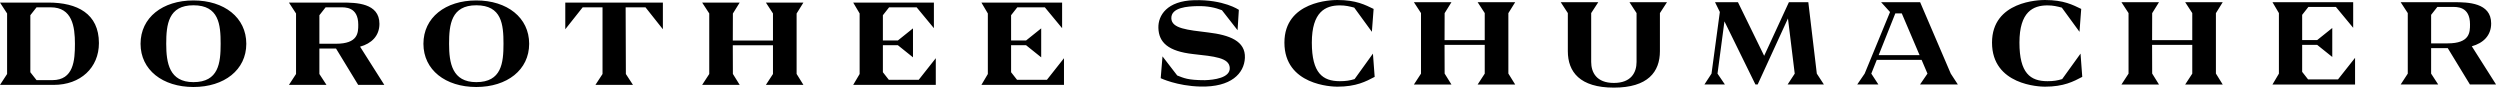 <svg height="100%" viewBox="0 0 454 16" width="100%" xmlns="http://www.w3.org/2000/svg">
<g fill="currentColor">
<path d="M444.483 7.876h-2.991V2.695l1.127-1.433h2.648c.81 0 3.287-.178 3.287 3.158 0 1.466-.037 3.456-4.071 3.456zm4.397.528c2.069-.577 3.516-1.932 3.516-4.152 0-3.783-4.252-3.853-6.725-3.853h-9.71l1.29 1.98v10.992l-1.29 1.974h6.819l-1.288-1.974V8.74s1.579-.003 3.02-.003l4.025 6.604h4.746l-4.403-6.938zm-29.73 6.016l-1.078-1.372V8.146h2.724l2.744 2.198V5.083l-2.744 2.198h-2.724V2.696l1.127-1.433h5.004l3.135 3.786V.398h-14.657l1.168 1.978v10.997l-1.168 1.973h14.998v-4.844l-3.098 3.918zM403.645.4h-6.816l1.286 1.975V7.29h-7.294l.014-4.901L392.072.4h-6.817l1.288 1.975v10.997l-1.288 1.976h6.817l-1.237-1.991-.017-5.204h7.297v5.219l-1.286 1.976h6.816l-1.236-1.991V2.389zm-29.15 13.96c-.86.268-1.587.383-2.68.383-3.11 0-5.084-1.458-5.084-7.004 0-5.607 2.482-6.76 5.085-6.76 1.048 0 1.758.183 2.613.404l3.207 4.394.313-4.157C376.424.896 374.806 0 371.34 0c-.992 0-9.59.18-9.59 7.739 0 7.74 8.662 8.002 9.59 8.002 3.465 0 5.207-.947 6.799-1.782l-.314-4.222-3.331 4.623zm-33.33-4.345l3.025-7.583 1.173-.001 3.233 7.584h-7.43zm7.53-9.616h-7.086l1.622 1.785-4.608 11.185-1.351 1.975h3.844l-1.288-1.975.992-2.491h8.145l1.063 2.491-1.352 1.975h6.87l-1.288-1.975-5.562-12.97zM328.39.4h-3.526l-4.492 9.736L315.612.4l-4.163-.001.874 1.779-1.512 11.193-1.289 1.971h3.721l-1.343-1.973 1.258-9.491 5.629 11.464h.405l5.501-11.995 1.229 10.025-1.291 1.966h6.588l-1.286-1.969zm-31.191 1.975v8.874c0 1.893-.962 3.813-4.12 3.813-3.16 0-4.12-1.92-4.12-3.813V2.375l1.289-1.978h-6.82l1.29 1.978v6.917c0 3.764 2.19 6.62 8.36 6.62 6.172 0 8.363-2.856 8.363-6.62V2.375l1.287-1.978h-6.817l1.288 1.978zM275.157.4h-6.818l1.288 1.975V7.29h-7.295l.013-4.901L263.583.4h-6.818l1.288 1.975v10.997l-1.288 1.976h6.818l-1.238-1.991-.015-5.204h7.297v5.219l-1.288 1.976h6.818l-1.238-1.991V2.389zm-29.163 13.96c-.86.268-1.588.383-2.68.383-3.11 0-5.085-1.458-5.085-7.004 0-5.607 2.48-6.76 5.086-6.76 1.046 0 1.757.183 2.613.404l3.204 4.394.315-4.157C247.923.896 246.303 0 242.84 0c-.995 0-9.591.18-9.591 7.739 0 7.74 8.662 8.002 9.59 8.002 3.464 0 5.208-.947 6.8-1.782l-.315-4.222-3.33 4.623zM219.44 5.9c-3.781-.466-6.677-.703-6.726-2.577-.053-1.999 3.04-2.169 4.654-2.21 1.959-.052 3.339.28 4.536.741l2.838 3.63.233-3.7s-2.737-1.892-8.11-1.75c-4.925.13-6.561 2.751-6.502 5.025.07 2.645 1.768 4.256 6.338 4.761 3.786.42 6.547.644 6.625 2.517.076 1.822-2.898 2.17-4.511 2.224-3.176 0-3.83-.399-5.03-.852l-2.665-3.46-.011.005-.324 3.946s2.936 1.41 7.182 1.518c5.61.144 7.98-2.39 8.108-5.203.139-3.079-2.828-4.16-6.635-4.616zm-34.749 8.589l-1.077-1.371V8.213h2.723l2.744 2.199V5.151l-2.744 2.199h-2.723V2.764l1.126-1.433h5.005l3.134 3.787V.468h-14.656l1.168 1.976v10.997l-1.168 1.974h14.996v-4.844l-3.095 3.918zM154.94.467l1.169 1.975V13.44l-1.169 1.974h14.999v-4.845l-3.097 3.919h-5.433l-1.077-1.371V8.212h2.723l2.743 2.2V5.151l-2.743 2.198h-2.723V2.763l1.127-1.432h5.004l3.133 3.786V.467zm-15.857 0l1.288 1.975v4.916h-7.295l.015-4.904 1.237-1.987h-6.819l1.29 1.975v10.997l-1.29 1.976h6.819l-1.237-1.99-.017-5.205h7.297v5.219l-1.288 1.976h6.818l-1.237-1.99V2.454l1.237-1.987zm-36.428 0v4.845l3.157-3.981h3.606v12.108l-1.288 1.976h6.817l-1.289-1.976-.042-12.108h3.606l3.157 3.981V.467zM86.494 14.915c-4.385 0-4.942-3.48-4.942-6.962 0-3.513.393-6.994 4.942-6.994 4.632 0 4.94 3.481 4.94 6.994 0 3.481-.354 6.962-4.94 6.962m0-14.836c-5.594 0-9.601 3.106-9.601 7.874 0 4.737 4.007 7.845 9.6 7.845 5.596 0 9.603-3.108 9.603-7.845 0-4.768-4.007-7.874-9.602-7.874M60.99 7.945h-2.989v-5.18l1.127-1.434h2.647c.812 0 3.286-.177 3.286 3.159 0 1.466-.036 3.455-4.07 3.455m7.913-3.623c0-3.784-4.25-3.853-6.725-3.853H52.47l1.29 1.98v10.99l-1.29 1.977h6.82L58 13.439v-4.63l3.02-.001 4.023 6.604h4.747l-4.4-6.938c2.067-.576 3.515-1.934 3.515-4.152M35.126 14.915c-4.383 0-4.94-3.48-4.94-6.962 0-3.513.392-6.994 4.94-6.994 4.633 0 4.942 3.481 4.942 6.994 0 3.481-.355 6.962-4.942 6.962m0-14.836c-5.594 0-9.602 3.106-9.602 7.874 0 4.737 4.008 7.845 9.602 7.845 5.597 0 9.603-3.108 9.603-7.845 0-4.768-4.006-7.874-9.603-7.874M9.511 14.552H6.637L5.51 13.118V2.763L6.637 1.33h2.58c3.904 0 4.391 3.512 4.391 6.626 0 2.987-.226 6.595-4.097 6.595M8.795.468H0l1.288 1.975V13.44L0 15.415h9.77c4.846 0 8.194-3.111 8.194-7.59 0-5.348-3.932-7.357-9.169-7.357" fill-rule="evenodd">
</path>
</g>
</svg>